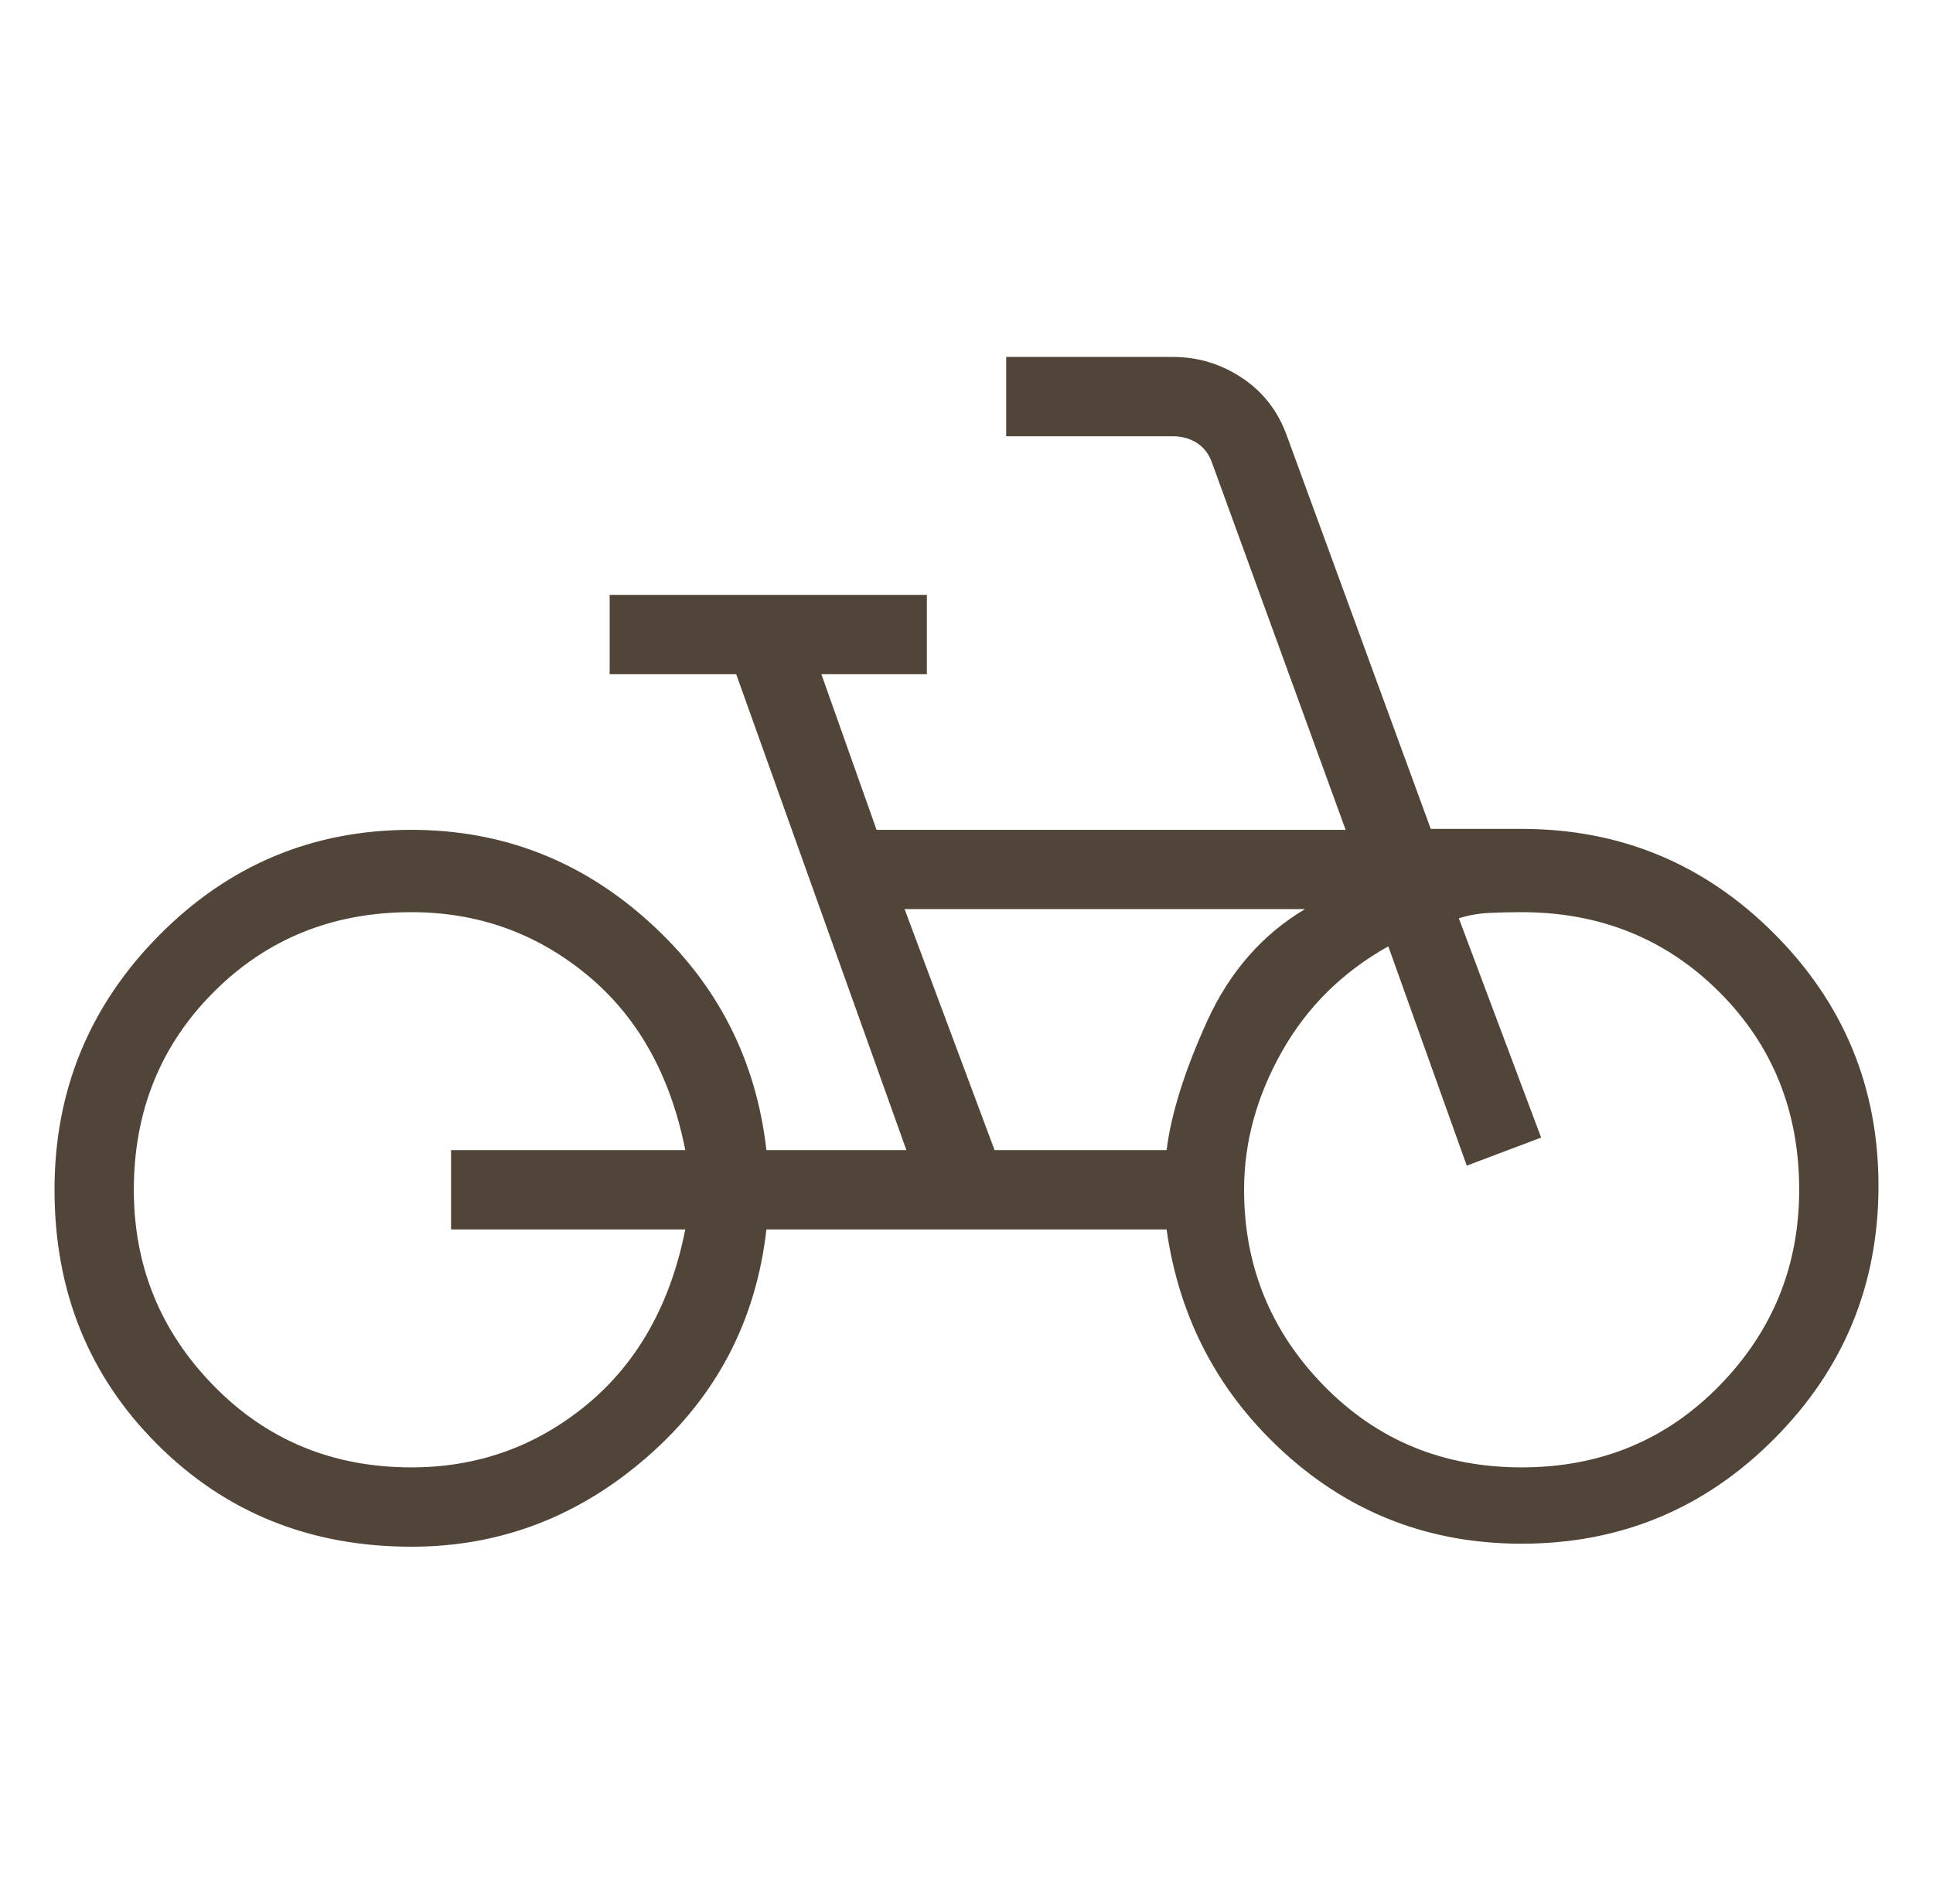 <svg width="65" height="64" viewBox="0 0 65 64" fill="none" xmlns="http://www.w3.org/2000/svg">
<path d="M13.834 52C10.431 52 7.58 50.851 5.282 48.552C2.983 46.253 1.833 43.403 1.833 40C1.833 36.667 3.005 33.816 5.348 31.448C7.691 29.08 10.52 27.897 13.834 27.899C16.881 27.899 19.545 28.93 21.826 30.992C24.108 33.052 25.424 35.611 25.772 38.667H30.479L24.756 22.667H20.5V20H31.167V22.667H27.62L29.476 27.899H45.249L40.767 15.589C40.664 15.282 40.493 15.051 40.255 14.896C40.015 14.743 39.741 14.667 39.434 14.667H33.834V12H39.434C40.282 12 41.058 12.235 41.764 12.704C42.47 13.172 42.972 13.819 43.271 14.645L48.111 27.867H51.167C54.481 27.867 57.309 29.038 59.652 31.381C61.995 33.724 63.167 36.553 63.167 39.867C63.167 43.191 61.998 46.027 59.66 48.373C57.321 50.724 54.489 51.899 51.167 51.899C48.104 51.899 45.455 50.89 43.22 48.872C40.986 46.854 39.655 44.341 39.228 41.333H25.772C25.424 44.4 24.092 46.945 21.777 48.968C19.463 50.991 16.815 52.002 13.834 52ZM13.834 49.333C16.066 49.333 18.035 48.628 19.74 47.219C21.443 45.807 22.545 43.845 23.044 41.333H15.167V38.667H23.044C22.545 36.142 21.442 34.178 19.738 32.773C18.034 31.369 16.066 30.667 13.834 30.667C11.19 30.667 8.974 31.562 7.186 33.352C5.397 35.142 4.502 37.358 4.5 40C4.5 42.564 5.395 44.76 7.186 46.589C8.976 48.419 11.192 49.333 13.834 49.333ZM33.444 38.667H39.228C39.383 37.44 39.836 35.997 40.588 34.339C41.344 32.68 42.442 31.421 43.884 30.563H30.418L33.444 38.667ZM51.167 49.333C53.81 49.333 56.026 48.419 57.815 46.589C59.605 44.76 60.5 42.564 60.5 40C60.5 37.356 59.605 35.14 57.815 33.352C56.025 31.564 53.809 30.668 51.167 30.667C50.77 30.667 50.401 30.676 50.057 30.693C49.714 30.711 49.38 30.771 49.055 30.872L51.823 38.245L49.322 39.189L46.684 31.816C45.146 32.675 43.953 33.854 43.105 35.355C42.258 36.855 41.834 38.404 41.834 40C41.834 42.564 42.729 44.76 44.519 46.589C46.309 48.419 48.525 49.333 51.167 49.333Z" fill="#504538"/>
</svg>
